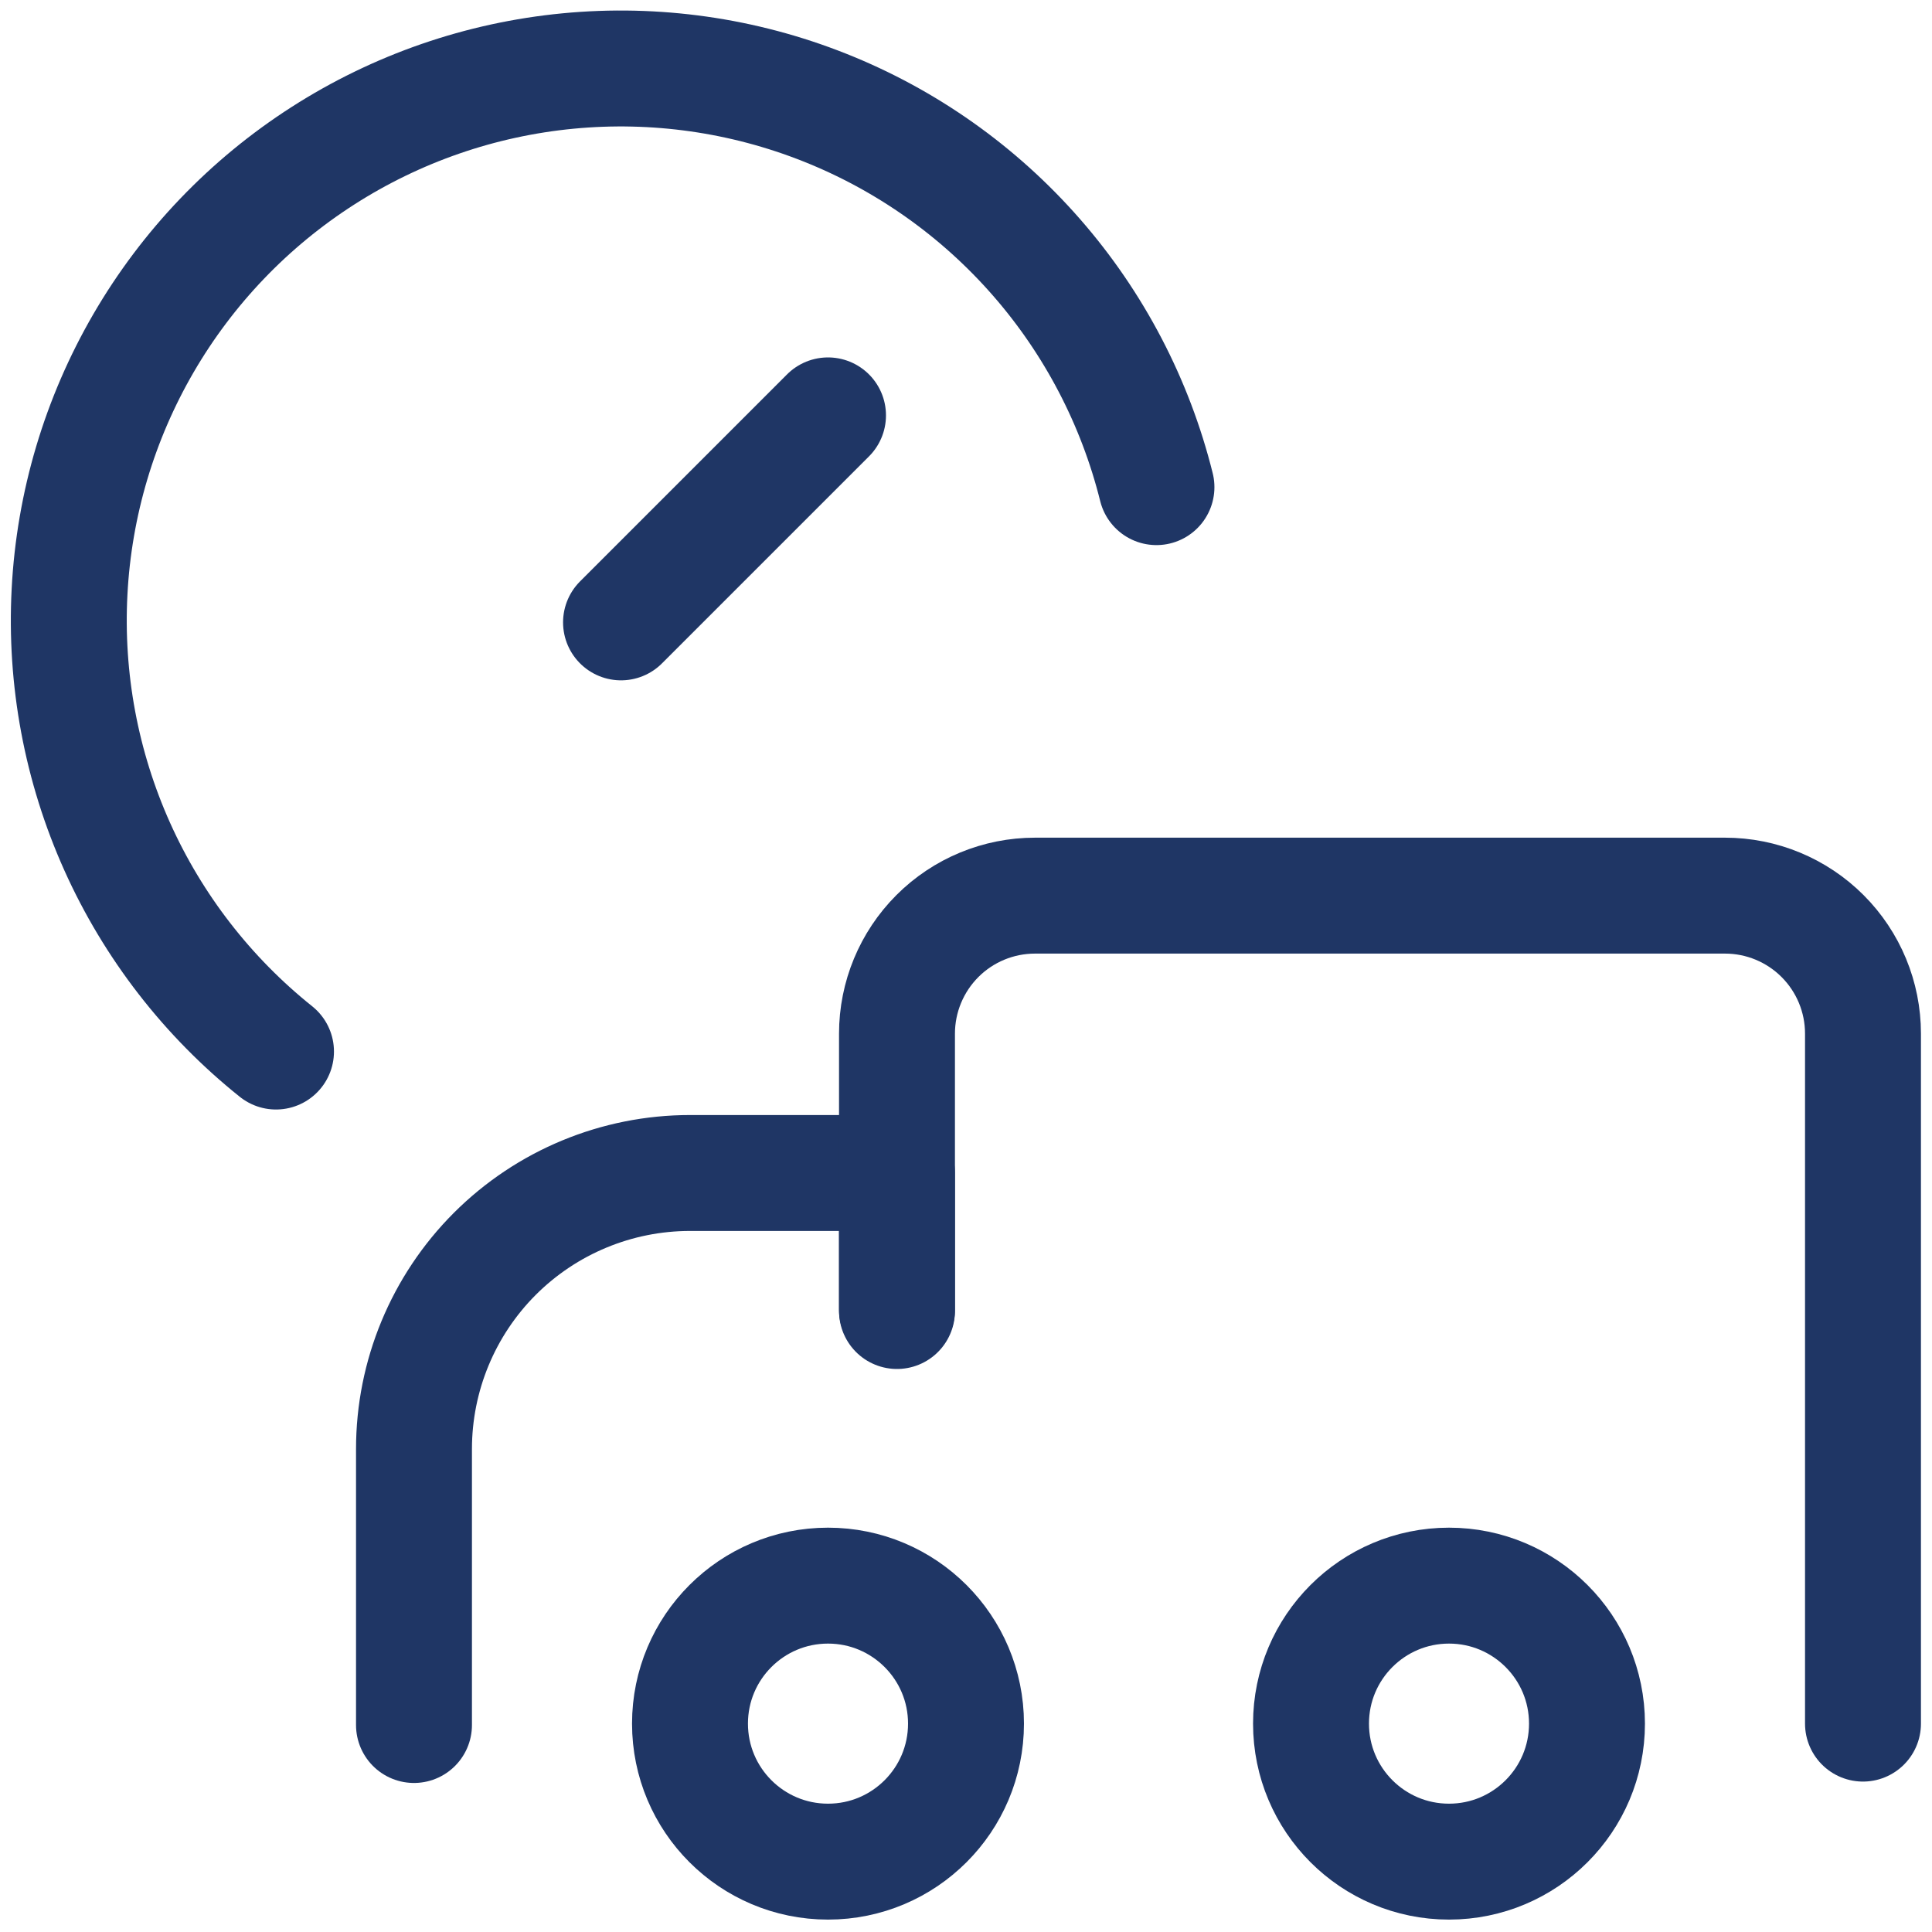 <svg width="50" height="50" viewBox="0 0 50 50" fill="none" xmlns="http://www.w3.org/2000/svg">
<g clip-path="url(#clip0_241_30)">
<path d="M21.429 48.179C23.401 48.179 25 46.58 25 44.607C25 42.635 23.401 41.036 21.429 41.036C19.456 41.036 17.857 42.635 17.857 44.607C17.857 46.58 19.456 48.179 21.429 48.179Z" stroke="#1F3665" stroke-width="3" stroke-linecap="round" stroke-linejoin="round"/>
<path d="M37.5 48.179C39.472 48.179 41.071 46.58 41.071 44.607C41.071 42.635 39.472 41.036 37.5 41.036C35.528 41.036 33.929 42.635 33.929 44.607C33.929 46.58 35.528 48.179 37.5 48.179Z" stroke="#1F3665" stroke-width="3" stroke-linecap="round" stroke-linejoin="round"/>
<path d="M29.929 12.607C29.381 10.406 28.316 8.366 26.823 6.658C25.33 4.949 23.452 3.621 21.343 2.783C19.235 1.945 16.957 1.621 14.699 1.838C12.44 2.055 10.266 2.807 8.356 4.032C6.446 5.256 4.855 6.918 3.715 8.879C2.575 10.841 1.918 13.046 1.8 15.312C1.681 17.577 2.104 19.839 3.033 21.909C3.962 23.978 5.371 25.797 7.143 27.214" stroke="#1F3665" stroke-width="3" stroke-linecap="round" stroke-linejoin="round"/>
<path d="M16.072 16.107L21.429 10.75" stroke="#1F3665" stroke-width="3" stroke-linecap="round" stroke-linejoin="round"/>
<path d="M23.214 33.929V30.357H17.857C15.963 30.357 14.146 31.11 12.806 32.449C11.467 33.789 10.714 35.606 10.714 37.5V44.643" stroke="#1F3665" stroke-width="3" stroke-linecap="round" stroke-linejoin="round"/>
<path d="M48.214 44.607V26.75C48.214 25.803 47.838 24.895 47.168 24.225C46.498 23.555 45.59 23.179 44.643 23.179H26.786C25.838 23.179 24.93 23.555 24.26 24.225C23.591 24.895 23.214 25.803 23.214 26.75V33.893" stroke="#1F3665" stroke-width="3" stroke-linecap="round" stroke-linejoin="round"/>
</g>
<defs>
<clipPath id="clip0_241_30">
<rect width="50" height="50" fill="white"/>
</clipPath>
</defs>
</svg>
